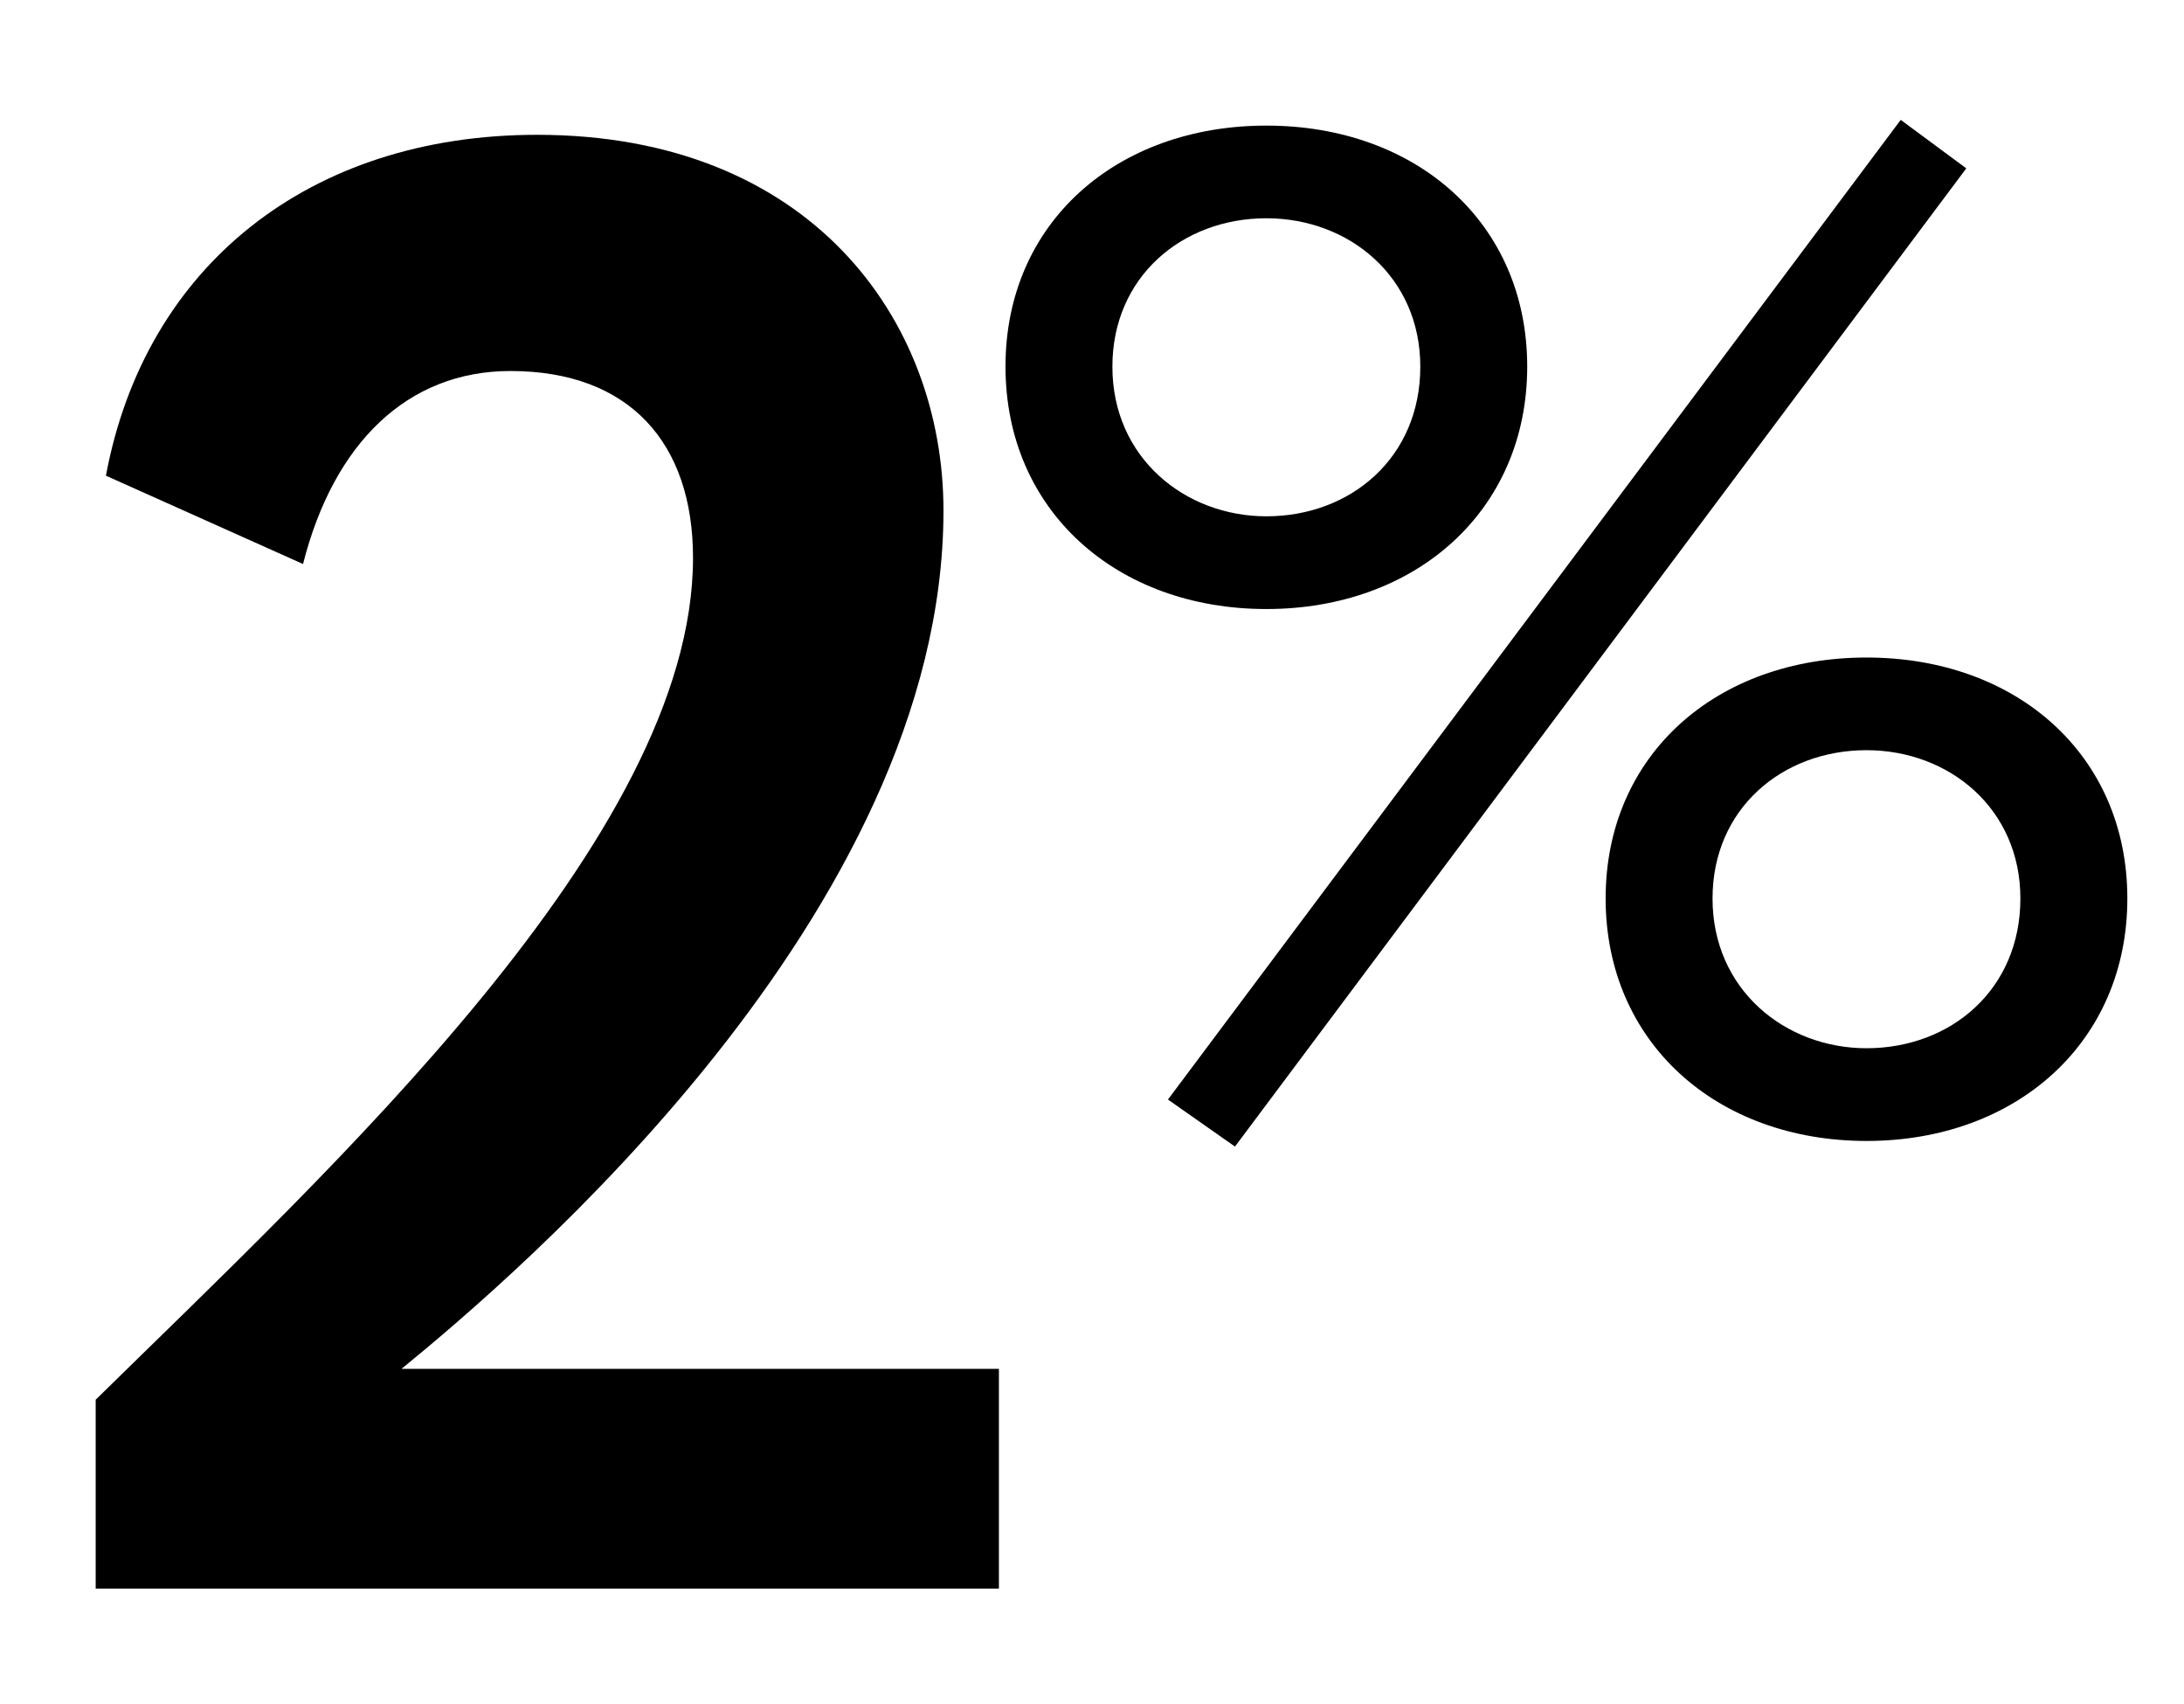 <?xml version="1.0" encoding="UTF-8"?> <!-- Generator: Adobe Illustrator 21.1.0, SVG Export Plug-In . SVG Version: 6.00 Build 0) --> <svg xmlns="http://www.w3.org/2000/svg" xmlns:xlink="http://www.w3.org/1999/xlink" id="Слой_1" x="0px" y="0px" viewBox="0 0 35.813 27.938" xml:space="preserve"> <g> <path d="M1.569,22.946c3.837-3.771,9.795-9.224,9.795-13.801c0-1.886-1.044-3.063-2.995-3.063c-1.684,0-2.896,1.178-3.4,3.164 L1.737,7.798C2.377,4.365,5.07,2.21,8.807,2.21c4.477,0,6.664,3.029,6.664,6.16c0,6.598-7.035,12.556-8.887,14.07h9.796v3.602 H1.569V22.946z"></path> </g> <g> <path d="M20.766,2.059c2.454,0,4.277,1.59,4.277,3.951c0,2.36-1.823,3.974-4.277,3.974c-2.455,0-4.278-1.613-4.278-3.974 C16.487,3.649,18.311,2.059,20.766,2.059z M20.766,8.464c1.379,0,2.524-0.958,2.524-2.454c0-1.473-1.169-2.432-2.524-2.432 c-1.379,0-2.525,0.959-2.525,2.432C18.24,7.506,19.434,8.464,20.766,8.464z M31.168,1.965l1.075,0.795L20.251,18.796l-1.099-0.771 L31.168,1.965z M30.607,10.779c2.454,0,4.277,1.59,4.277,3.95c0,2.361-1.823,3.975-4.277,3.975c-2.455,0-4.278-1.613-4.278-3.975 C26.329,12.369,28.152,10.779,30.607,10.779z M30.607,17.184c1.379,0,2.523-0.959,2.523-2.455c0-1.473-1.168-2.431-2.523-2.431 c-1.38,0-2.525,0.958-2.525,2.431C28.082,16.225,29.274,17.184,30.607,17.184z"></path> </g> <g> <defs> <rect id="SVGID_5_" x="-66.933" y="-2.809" width="32.231" height="37.559"></rect> </defs> <clipPath id="SVGID_2_"> <use xlink:href="#SVGID_5_" overflow="visible"></use> </clipPath> <path clip-path="url(#SVGID_2_)" fill="none" stroke="#000000" stroke-width="0.95" stroke-linejoin="bevel" stroke-miterlimit="10" d=" M6.821,5.701C6.799,4.509,5.828,3.548,4.63,3.548S2.461,4.51,2.439,5.702c-5.334,1.025-9.365,5.716-9.365,11.35 c0,0-0.016,0.995,0,1.792c9.184,1.593,14.765,1.793,23.121,0v-1.792C16.195,11.416,12.159,6.723,6.821,5.701z"></path> <path clip-path="url(#SVGID_2_)" fill="none" stroke="#000000" stroke-width="0.95" stroke-linejoin="bevel" stroke-miterlimit="10" d=" M16.293,18.841c0.859,0,1.555,0.57,1.555,1.274c0,0.704-0.696,1.274-1.555,1.274h-1.152c0,0-6.734,2.151-7.945,2.151H4.631H2.064 c-1.21,0-7.943-2.151-7.943-2.151h-1.154c-0.858,0-1.554-0.57-1.554-1.274c0-0.704,0.696-1.274,1.554-1.274"></path> </g> <g> <defs> <rect id="SVGID_21_" x="-66.933" y="-2.809" width="32.231" height="37.559"></rect> </defs> <clipPath id="SVGID_4_"> <use xlink:href="#SVGID_21_" overflow="visible"></use> </clipPath> <path clip-path="url(#SVGID_4_)" fill="none" stroke="#000000" stroke-width="0.95" stroke-linejoin="bevel" stroke-miterlimit="10" d=" M6.84,13.355V7.069H6.839V5.706C6.833,5.704,6.826,5.702,6.82,5.701C6.798,4.509,5.827,3.548,4.629,3.548 c-1.182,0-2.14,0.938-2.185,2.11v7.697c0,1.213,0.984,2.197,2.198,2.197h0.001c0.582,0,1.107-0.23,1.499-0.599 C6.569,14.552,6.84,13.987,6.84,13.355z"></path> </g> <g> <defs> <rect id="SVGID_39_" x="-132.5" y="0.735" width="34.96" height="27.779"></rect> </defs> <clipPath id="SVGID_6_"> <use xlink:href="#SVGID_39_" overflow="visible"></use> </clipPath> </g> <g> <defs> <rect id="SVGID_41_" x="-132.5" y="0.735" width="34.96" height="27.779"></rect> </defs> <clipPath id="SVGID_8_"> <use xlink:href="#SVGID_41_" overflow="visible"></use> </clipPath> </g> <g> <defs> <rect id="SVGID_49_" x="-132.5" y="0.735" width="34.96" height="27.779"></rect> </defs> <clipPath id="SVGID_10_"> <use xlink:href="#SVGID_49_" overflow="visible"></use> </clipPath> </g> </svg> 